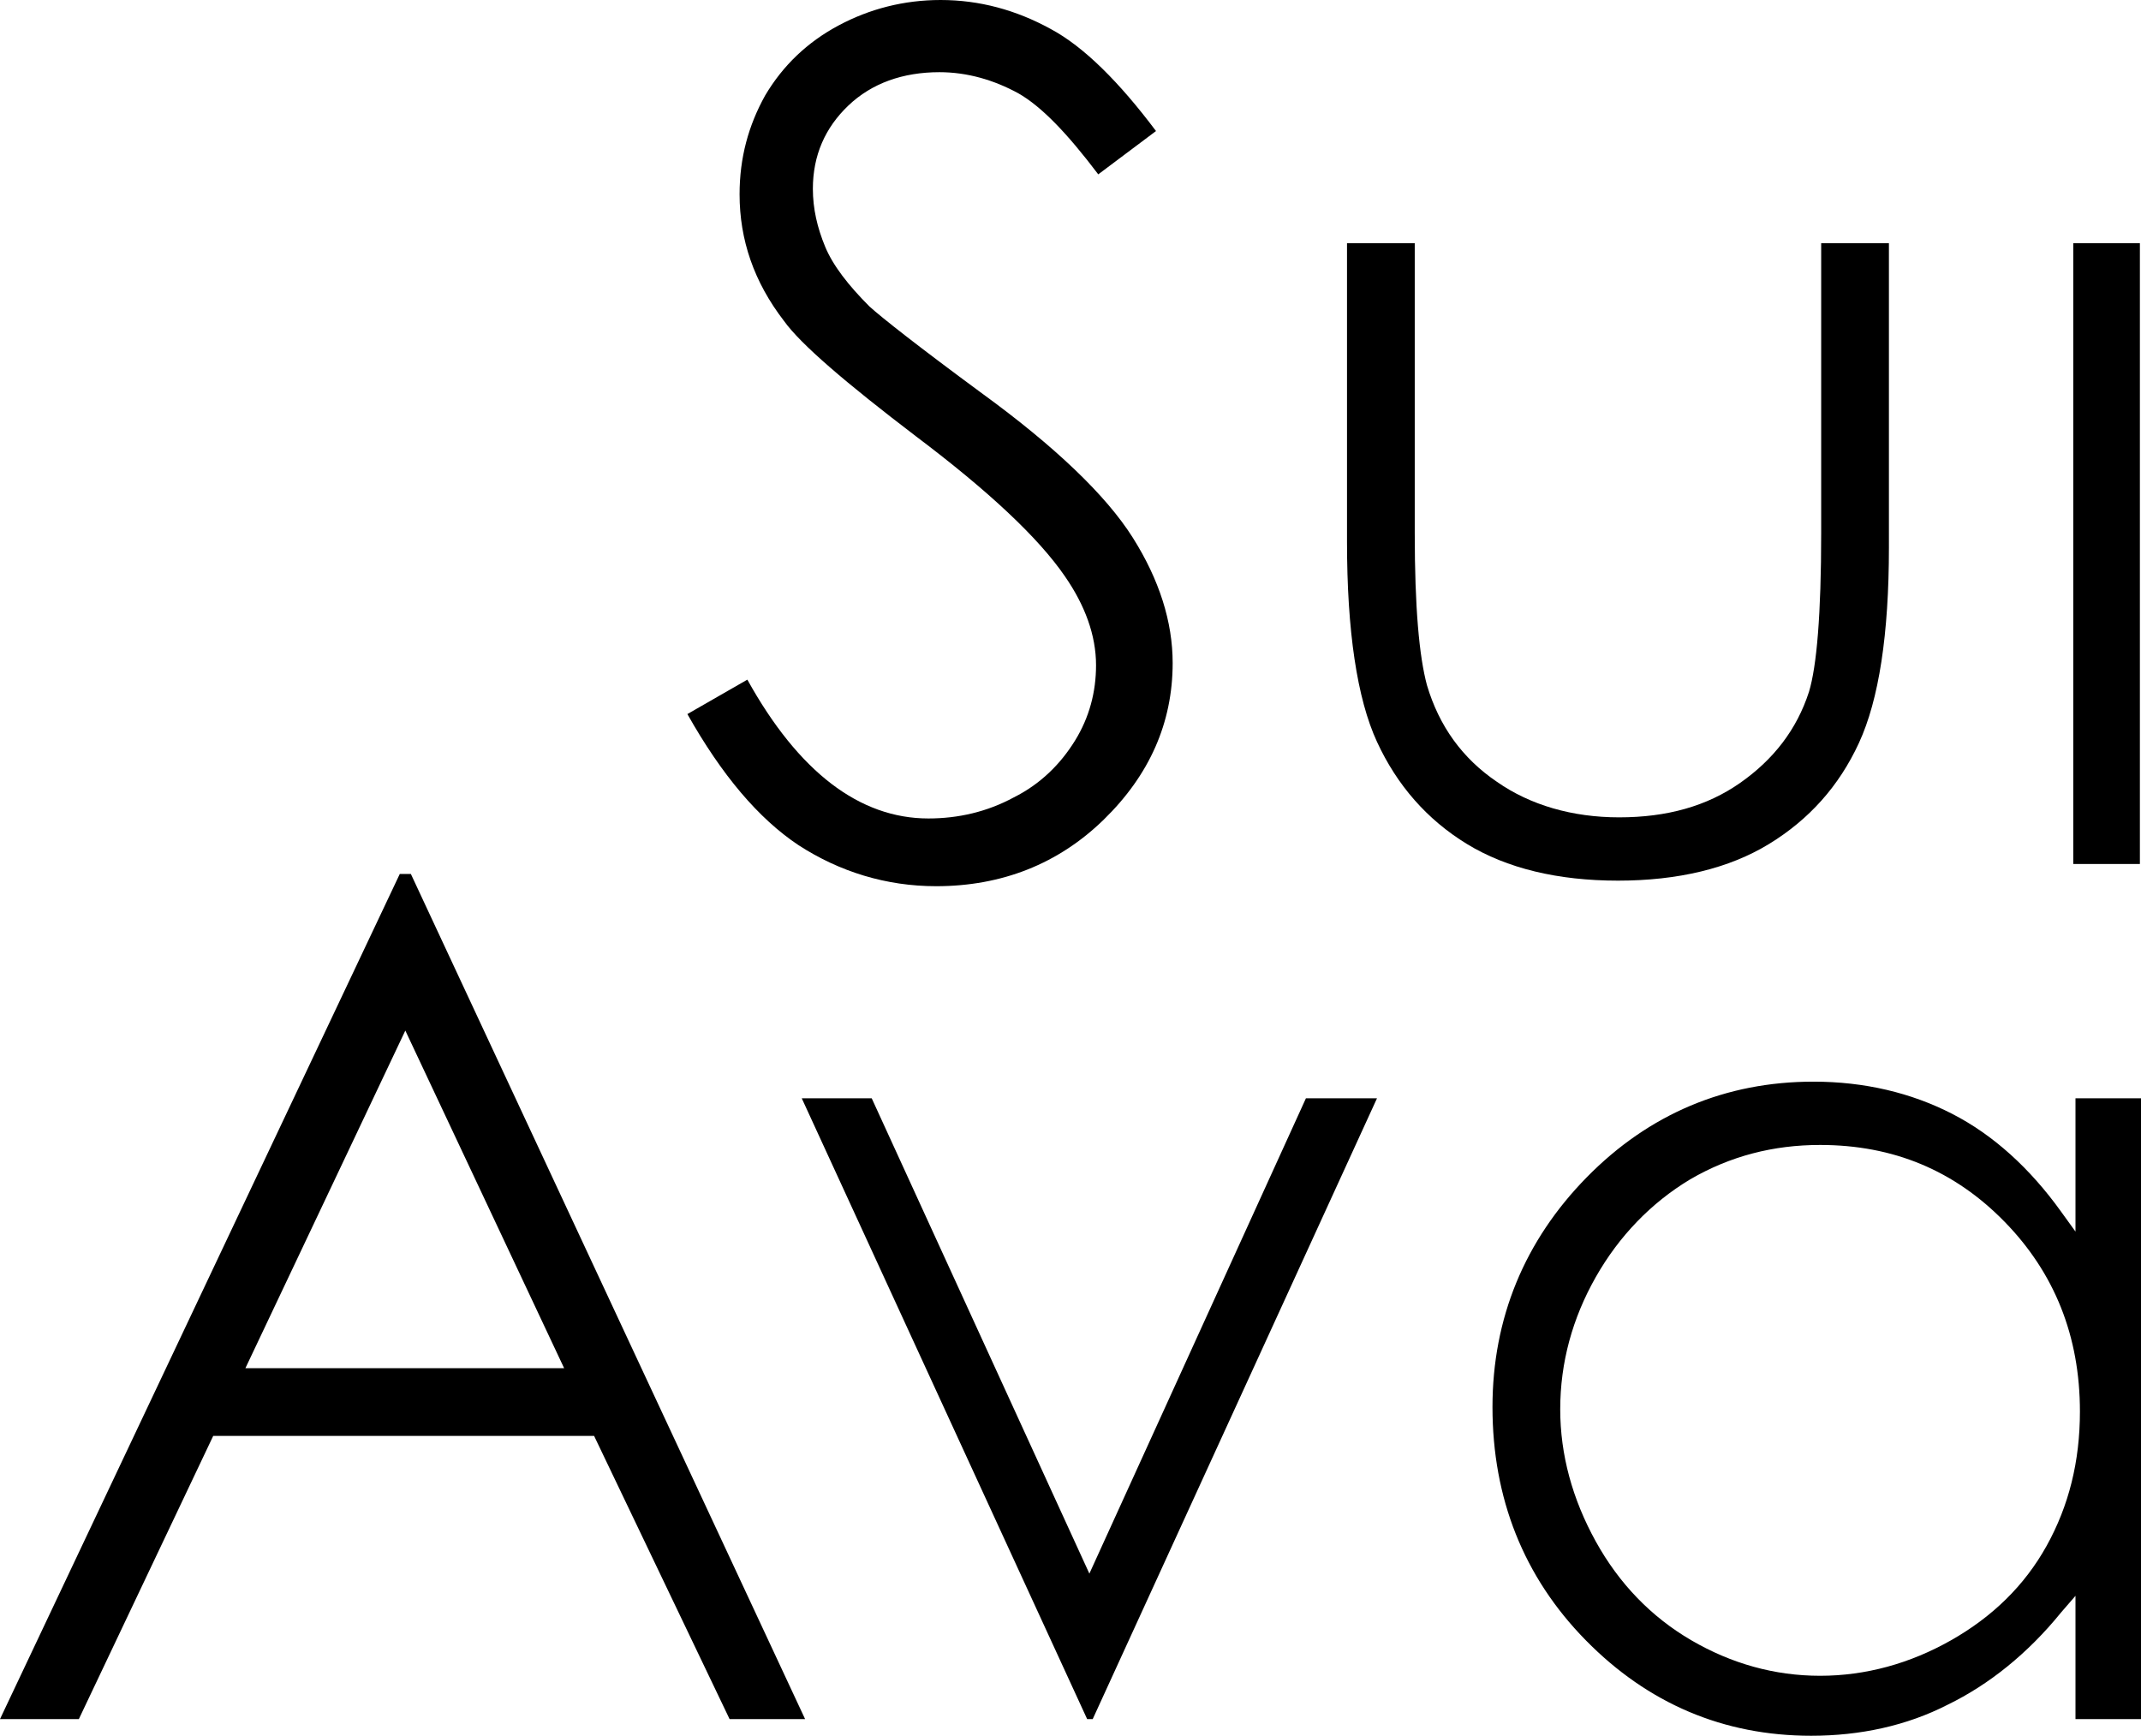 <?xml version="1.0" encoding="utf-8"?>
<!-- Generator: Adobe Illustrator 23.0.1, SVG Export Plug-In . SVG Version: 6.00 Build 0)  -->
<svg version="1.1" id="Layer_1" xmlns="http://www.w3.org/2000/svg" xmlns:xlink="http://www.w3.org/1999/xlink" x="0px" y="0px"
	 viewBox="0 0 192.8 156.3" style="enable-background:new 0 0 192.8 156.3;" xml:space="preserve">
<g>
	<g>
		<g>
			<path d="M61.9,64.3c3.1,5.5,6.4,9.4,10,11.8c3.7,2.4,7.9,3.7,12.4,3.7c5.9,0,11-2,15.1-6s6.2-8.7,6.2-14.1
				c0-3.7-1.2-7.5-3.6-11.3s-7-8.2-13.6-13c-5.7-4.2-9-6.8-10.1-7.8c-1.9-1.9-3.3-3.7-4-5.4c-0.7-1.7-1.1-3.4-1.1-5.2
				c0-3,1.1-5.5,3.2-7.5s4.9-3,8.2-3c2.5,0,4.9,0.7,7.1,1.9c2.1,1.2,4.4,3.6,7.2,7.3l5.2-3.9c-3.3-4.4-6.5-7.6-9.5-9.2
				C91.5,0.9,88.2,0,84.7,0c-3.3,0-6.4,0.8-9.2,2.3c-2.8,1.5-5,3.6-6.6,6.3c-1.5,2.7-2.3,5.6-2.3,8.9c0,4.1,1.3,7.9,4,11.4
				c1.5,2.1,5.6,5.6,11.9,10.4c6.5,4.9,11,9.1,13.4,12.6c1.8,2.6,2.8,5.3,2.8,8c0,2.4-0.6,4.7-1.9,6.8c-1.3,2.1-3.1,3.9-5.5,5.1
				c-2.4,1.3-5,1.9-7.7,1.9c-6.2,0-11.7-4.2-16.3-12.5L61.9,64.3z"/>
		</g>
		<g>
			<path d="M121.3,21.9v26.9c0,8,0.9,14.1,2.7,18c1.8,3.9,4.5,7,8.1,9.2s8.2,3.3,13.6,3.3s10-1.1,13.6-3.3c3.6-2.2,6.3-5.2,8.1-9.1
				c1.8-3.9,2.7-9.8,2.7-17.6V21.9H164V48c0,7.3-0.4,12-1.1,14.3c-1.1,3.4-3.2,6.1-6.2,8.2s-6.6,3.1-10.9,3.1c-4.2,0-8-1.1-11-3.2
				c-3.1-2.1-5.2-5-6.3-8.7c-0.7-2.6-1.1-7-1.1-13.7V21.9L121.3,21.9L121.3,21.9z"/>
		</g>
		<g>
			<path d="M186.7,77.8h6V21.9h-6V77.8z"/>
		</g>
		<g>
			<path d="M65.7,154.8h6.8L37,78.7h-1L0,154.8h7.1l12.1-25.5h34.3L65.7,154.8z M50.8,123.2H22.1l14.4-30.4L50.8,123.2z"/>
		</g>
		<g>
			<path d="M97.9,154.8h0.5L124,98.9h-6.4l-19.5,42.8L78.5,98.9h-6.3L97.9,154.8z"/>
		</g>
		<g>
			<path d="M163.3,97.4c-7.9,0-14.8,2.9-20.4,8.6s-8.5,12.7-8.5,20.7c0,8.2,2.8,15.3,8.4,21s12.4,8.6,20.3,8.6
				c4.4,0,8.6-0.9,12.3-2.8c3.7-1.8,7.2-4.6,10.2-8.3l1.3-1.5v11.1h5.9V98.9h-5.9v12l-1.3-1.8c-2.8-3.9-6.1-6.9-9.8-8.8
				C172.1,98.4,167.9,97.4,163.3,97.4z M163.9,150.9c-4.1,0-8-1.1-11.6-3.2s-6.5-5.1-8.6-8.9s-3.2-7.8-3.2-11.9
				c0-4.2,1.1-8.2,3.2-11.9c2.1-3.7,5-6.7,8.5-8.8c3.6-2.1,7.5-3.1,11.7-3.1c6.6,0,12.1,2.3,16.6,6.9s6.8,10.3,6.8,17.1
				c0,4.5-1,8.5-3,12.1s-4.9,6.4-8.6,8.5C172,149.8,168,150.9,163.9,150.9z"/>
		</g>
	</g>
</g>
</svg>
